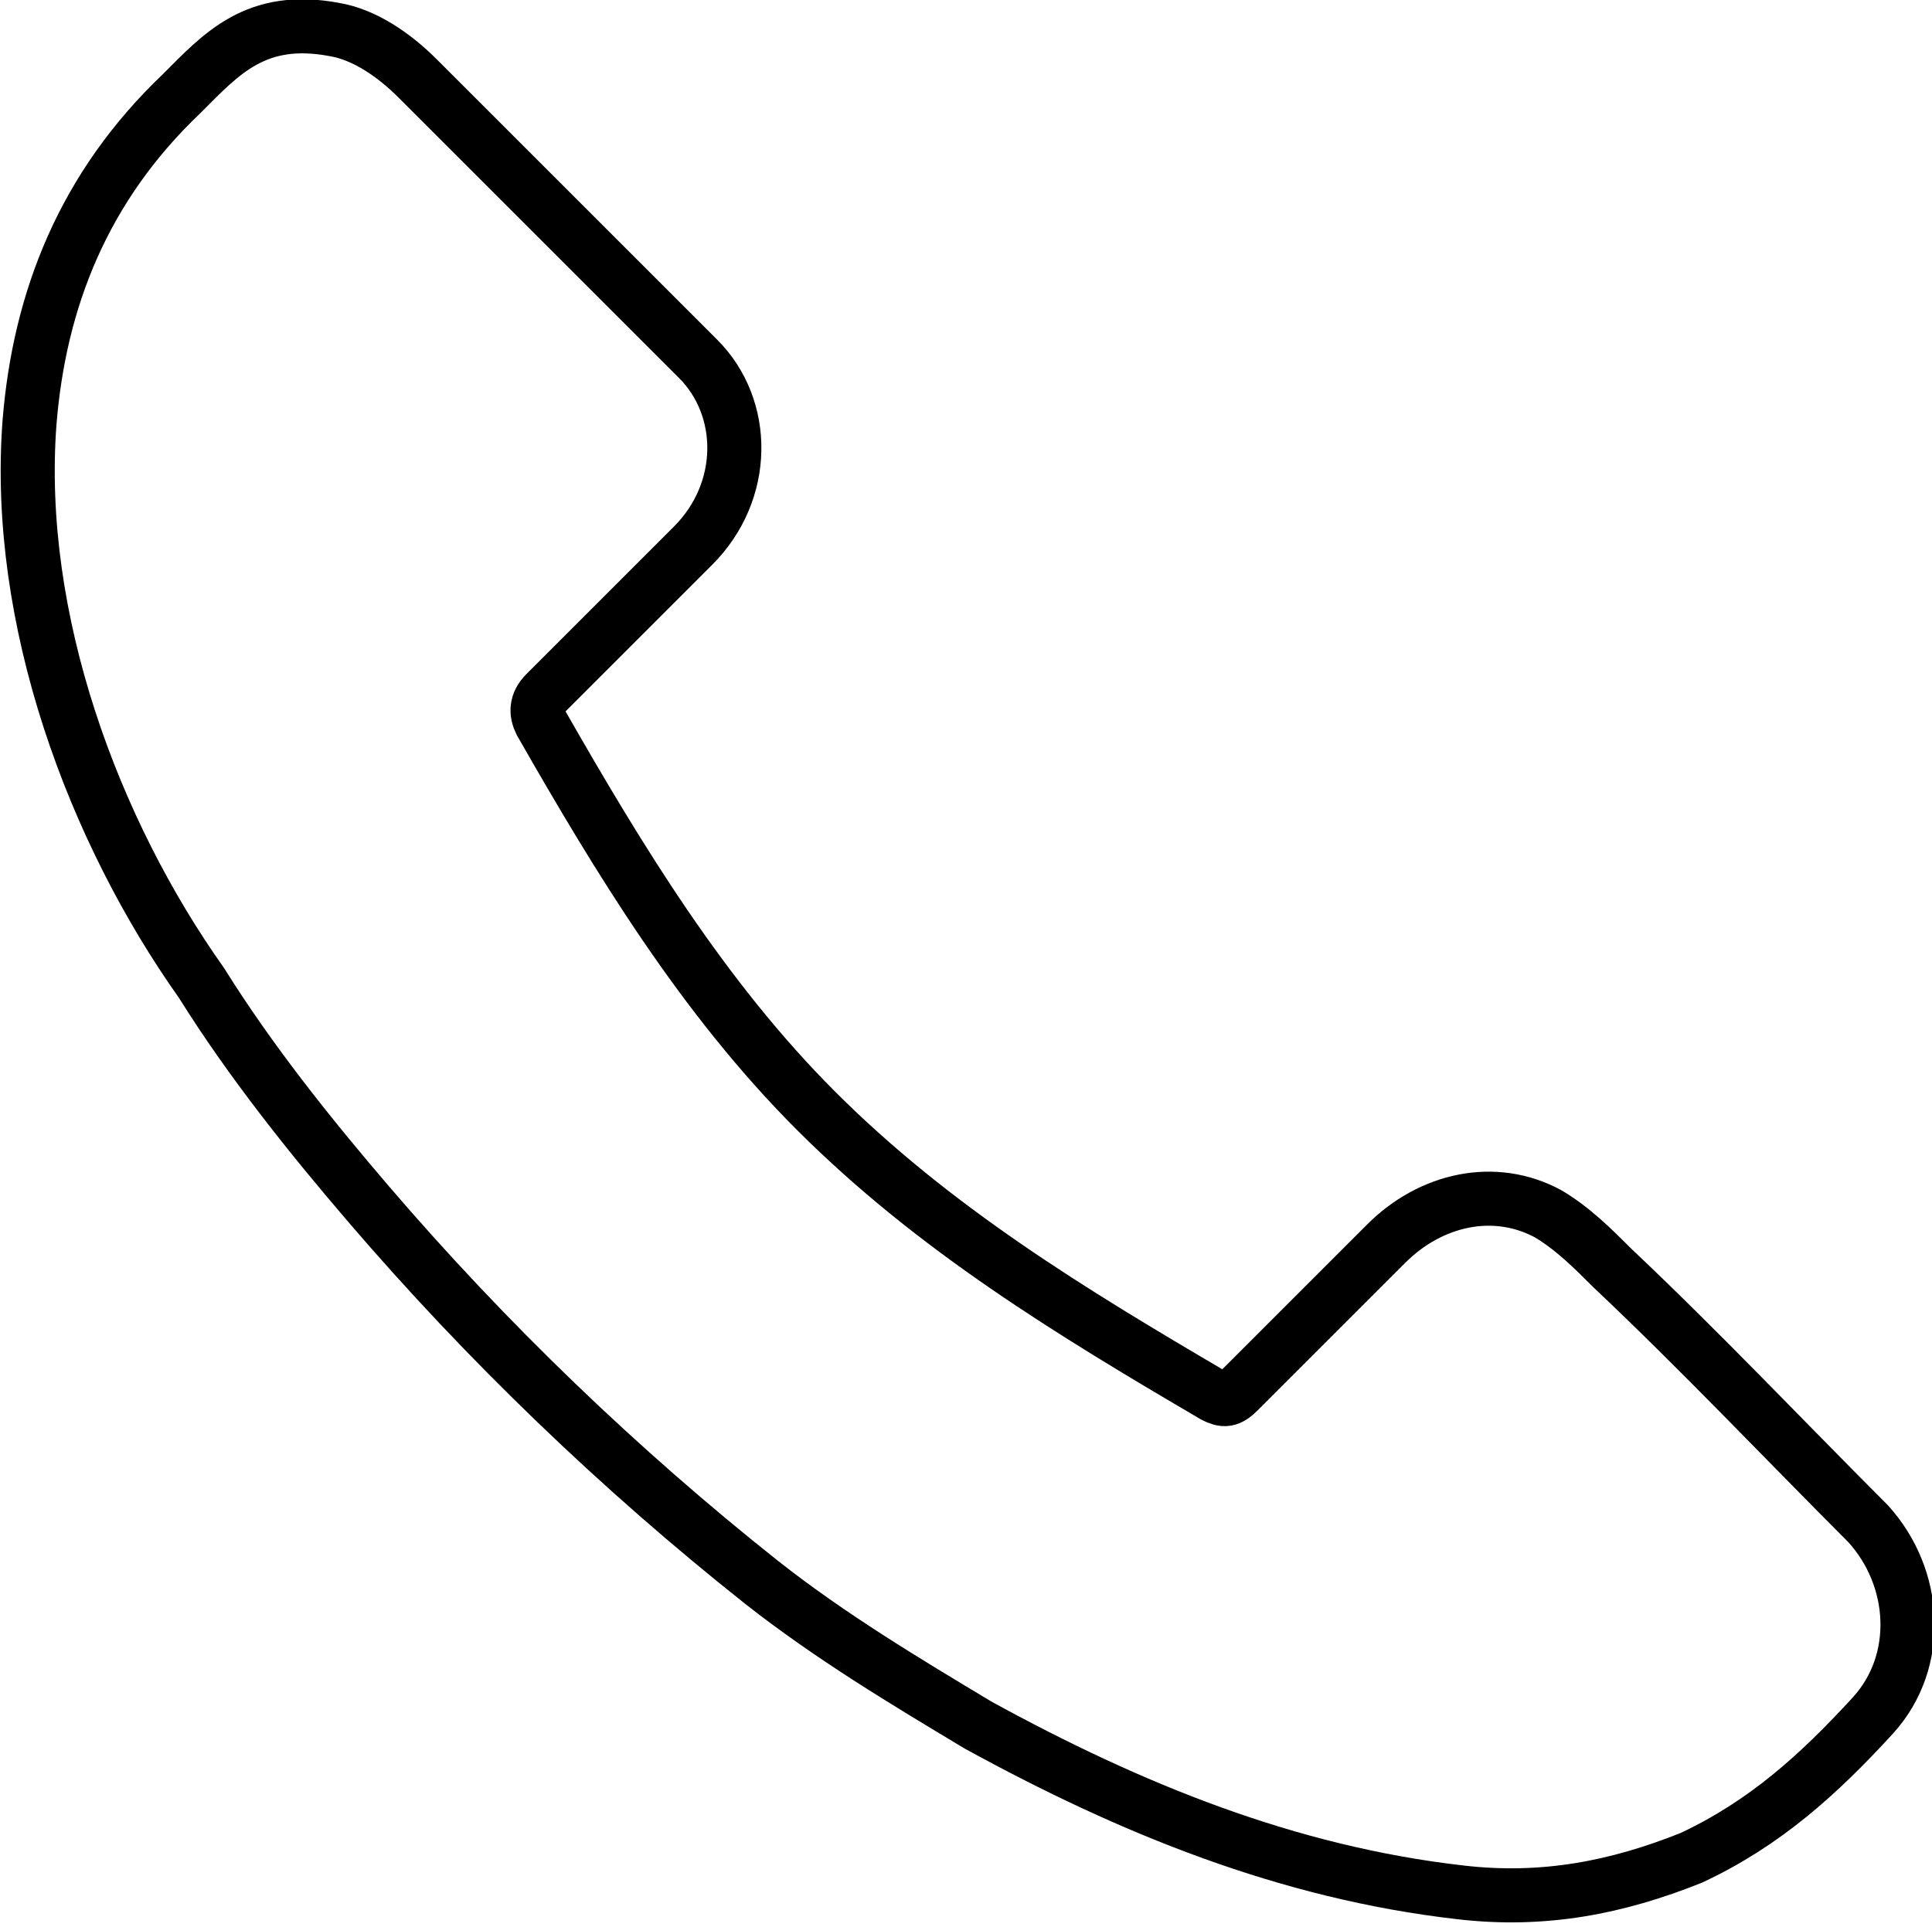 <?xml version="1.0" encoding="utf-8"?>
<!-- Generator: Adobe Illustrator 25.0.0, SVG Export Plug-In . SVG Version: 6.00 Build 0)  -->
<svg version="1.1" id="Laag_4" xmlns="http://www.w3.org/2000/svg" xmlns:xlink="http://www.w3.org/1999/xlink" x="0px" y="0px"
	 viewBox="0 0 39.3 39.2" style="enable-background:new 0 0 39.3 39.2;" xml:space="preserve">
<style type="text/css">
	.st0{fill:none;stroke:#000000;stroke-width:1.1;stroke-linejoin:bevel;stroke-miterlimit:10;}
</style>
<g>
	<path class="st0" d="M0.6,8.6c0.2-2.5,1.1-4.8,3.1-6.7c0.8-0.8,1.5-1.6,3.1-1.3c0.6,0.1,1.2,0.5,1.7,1c1.9,1.9,3.8,3.8,5.7,5.7
		c1,1,1,2.7-0.1,3.8c-1,1-2,2-3,3c-0.2,0.2-0.2,0.4-0.1,0.6c1.6,2.8,3.3,5.6,5.6,7.9c2.4,2.4,5.2,4.1,8.1,5.8
		c0.2,0.1,0.3,0.1,0.5-0.1c1-1,2-2,3-3c0.9-0.9,2.2-1.2,3.3-0.6c0.5,0.3,0.9,0.7,1.3,1.1c1.8,1.7,3.5,3.5,5.2,5.2
		c1,1.1,1.1,2.8,0.1,3.9c-1.1,1.2-2.2,2.2-3.7,2.9c-1.5,0.6-3,0.9-4.7,0.7c-3.5-0.4-6.7-1.7-9.8-3.4c-1.5-0.9-3-1.8-4.4-2.9
		c-2.9-2.3-5.6-4.9-8-7.7c-1.2-1.4-2.4-2.9-3.4-4.5C1.9,16.9,0.3,12.6,0.6,8.6z"/>
</g>
</svg>
